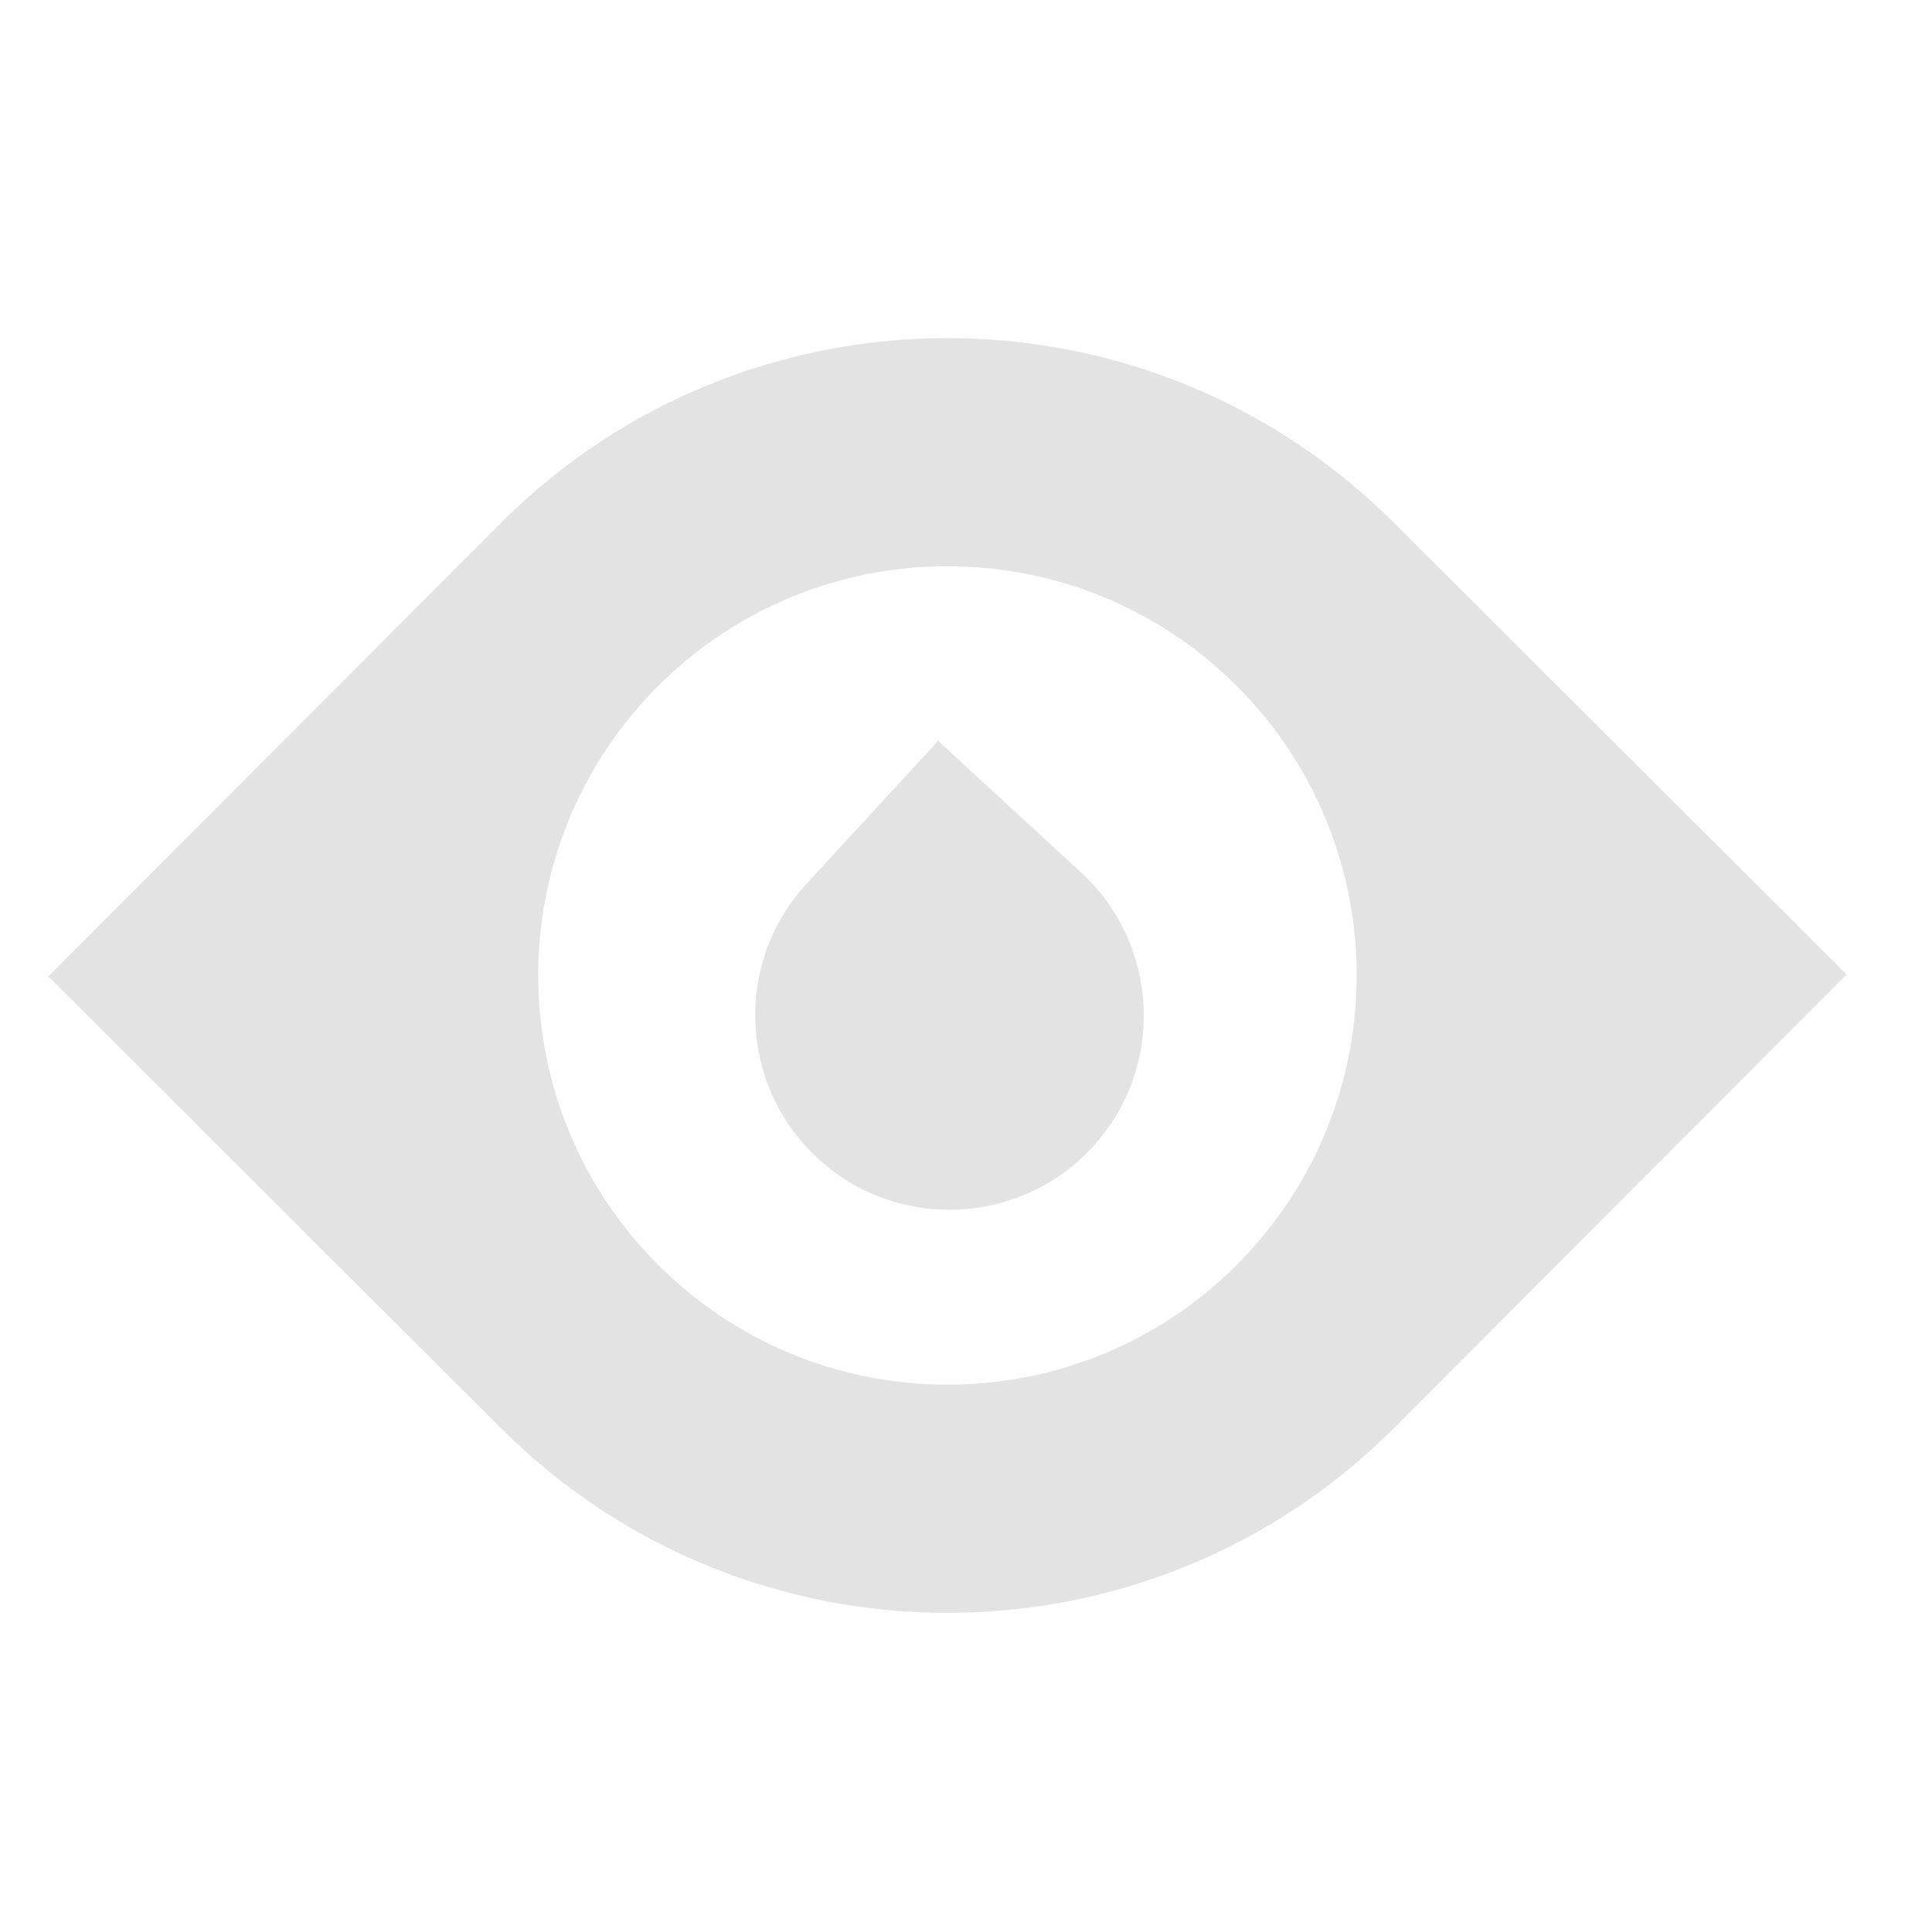 <svg viewBox="0 0 40 40" fill="none" xmlns="http://www.w3.org/2000/svg"><path d="M28.858 10.822C23.743 5.719 15.458 5.727 10.355 10.842L1 20.216L10.374 29.571C15.489 34.674 23.774 34.666 28.878 29.551L38.232 20.177L28.858 10.822ZM25.614 26.18C22.31 29.492 16.944 29.498 13.632 26.194C10.319 22.889 10.313 17.523 13.618 14.211C16.922 10.899 22.288 10.893 25.601 14.197C28.913 17.502 28.919 22.868 25.612 26.18H25.614Z" fill="#E3E3E3"></path><path d="M22.619 23.749C21.115 25.383 18.567 25.489 16.933 23.985C15.3 22.481 15.194 19.933 16.698 18.299L19.423 15.339L22.383 18.064C24.017 19.568 24.123 22.116 22.619 23.749Z" fill="#E3E3E3"></path></svg>